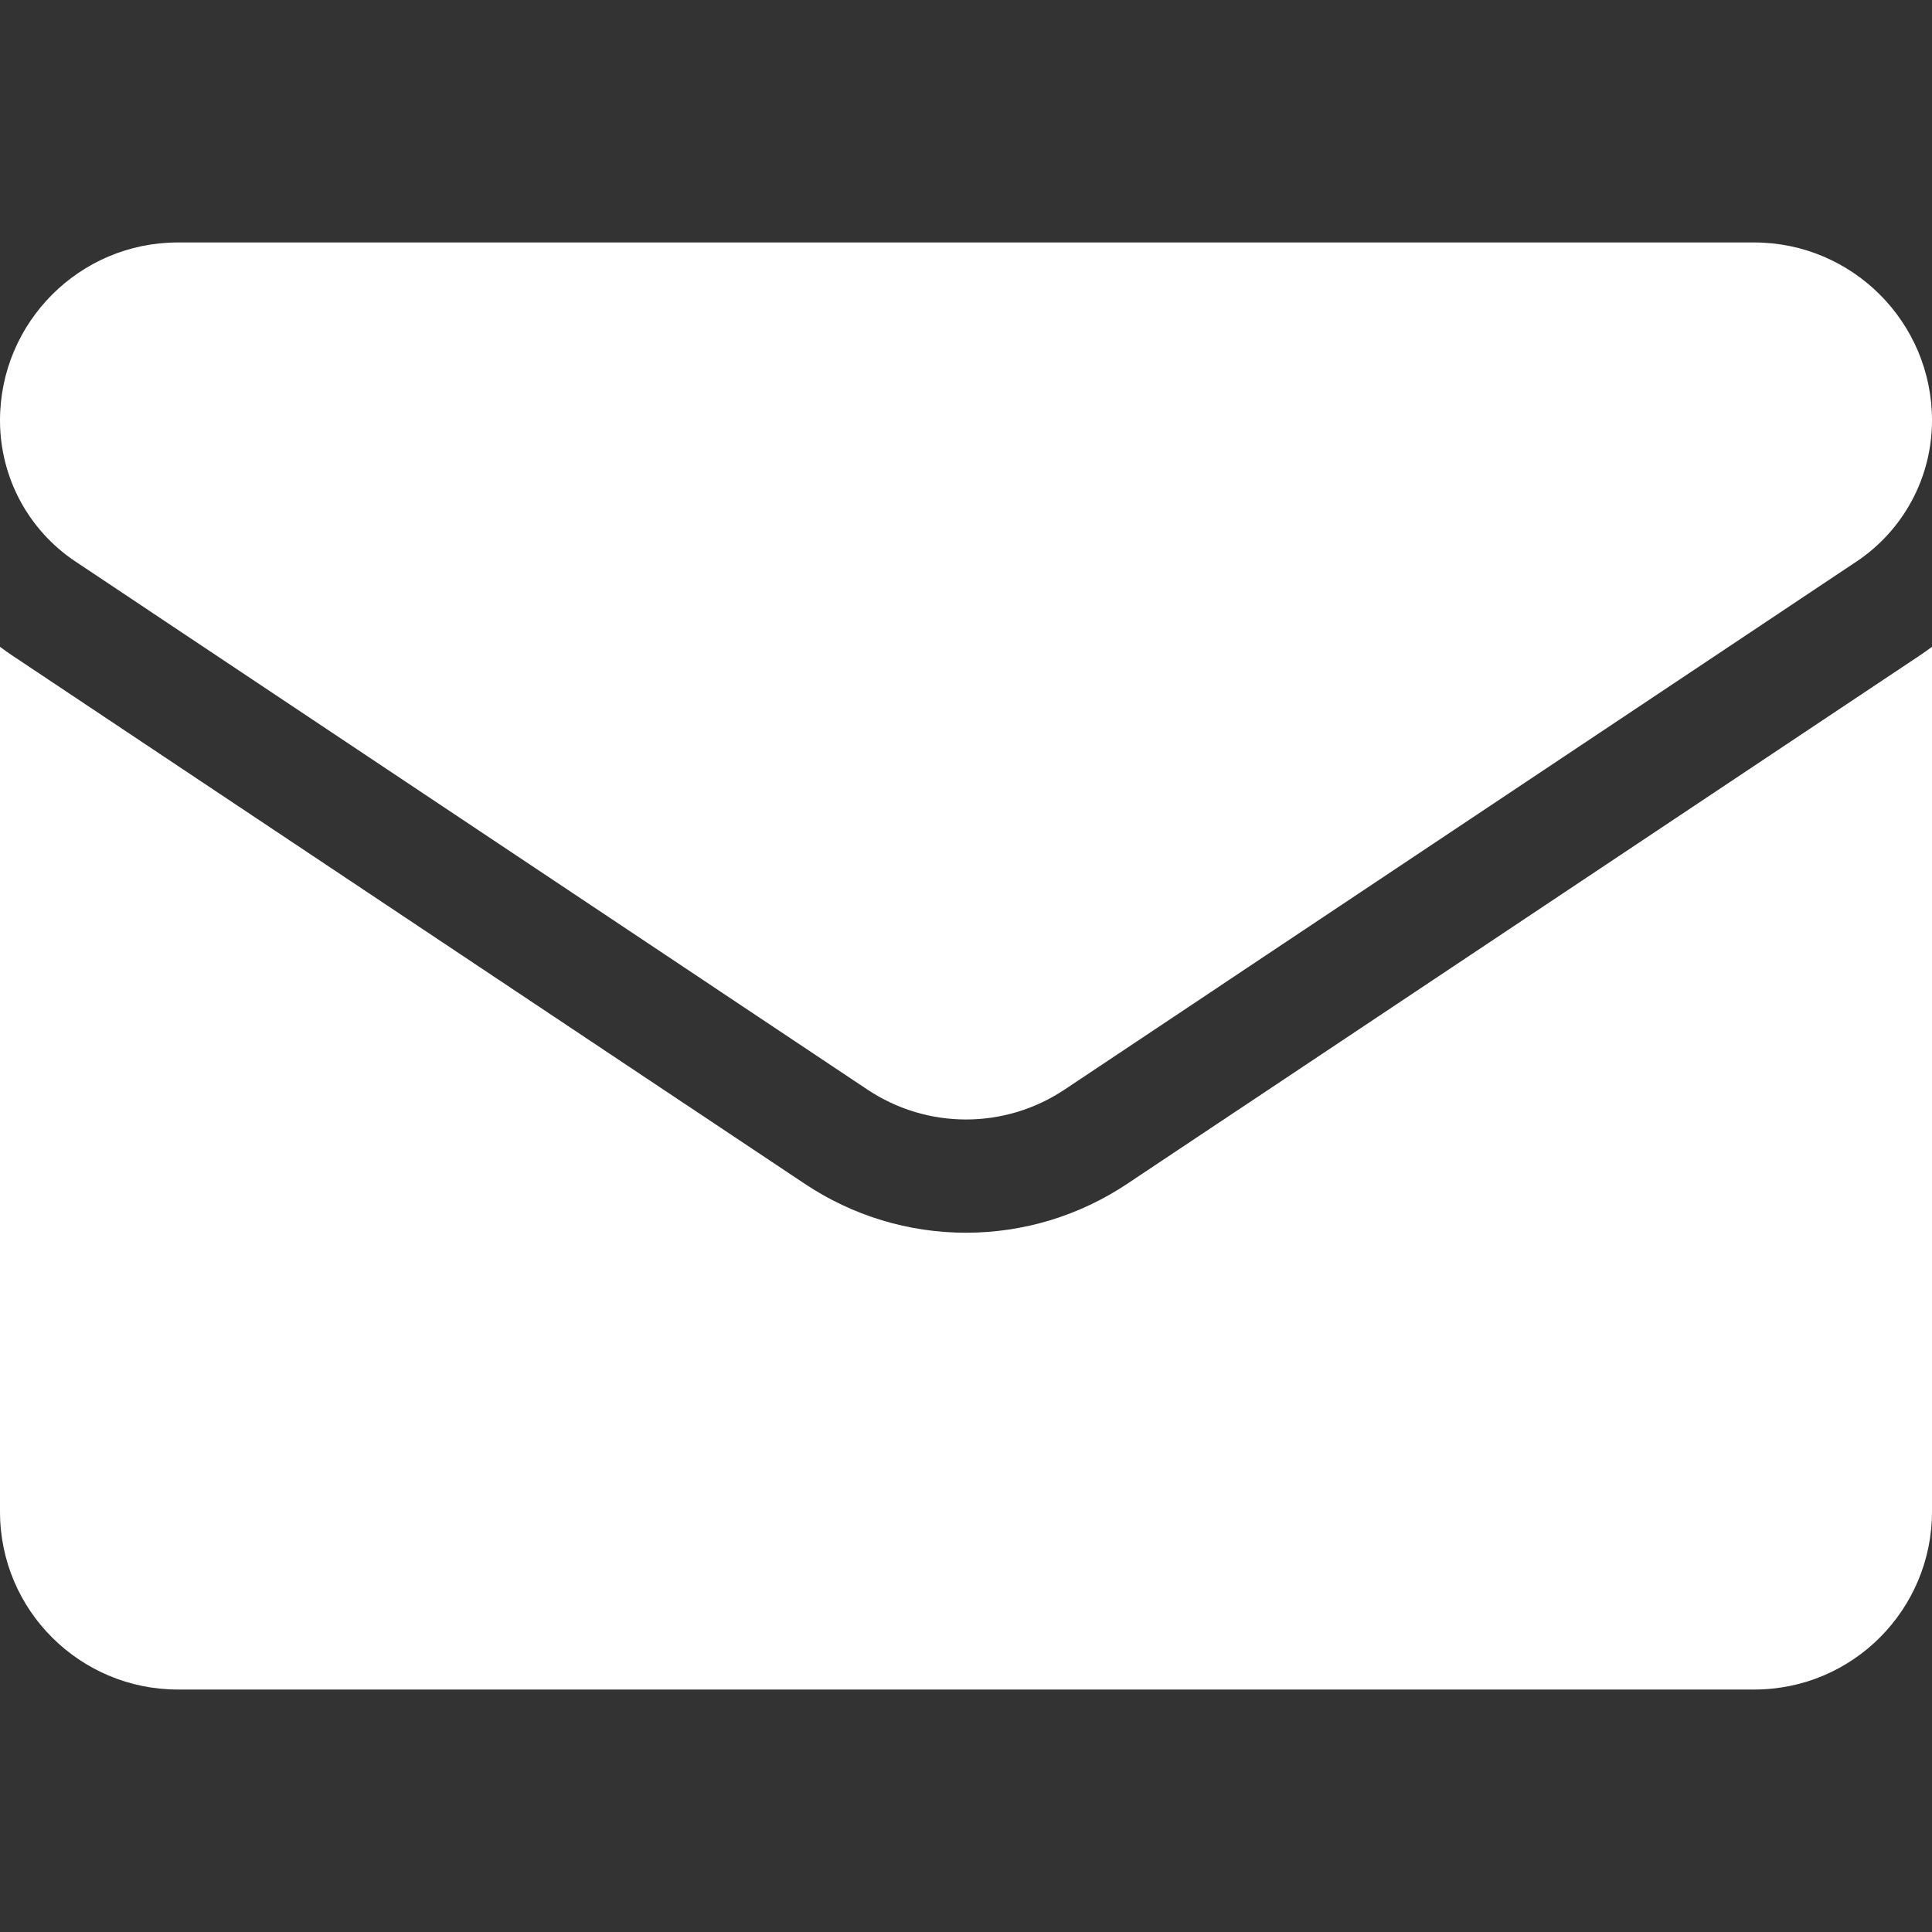 <svg width="18" height="18" viewBox="0 0 18 18" fill="none" xmlns="http://www.w3.org/2000/svg">
<rect x="0" y="0" width="18" height="18" fill="#333333" stroke="none"/>
<g clip-path="url(#clip0_1185_776)">
<path d="M10.504 11.028C10.056 11.327 9.536 11.485 9 11.485C8.464 11.485 7.944 11.327 7.496 11.028L0.12 6.111C0.079 6.084 0.039 6.055 0 6.026L0 14.084C0 15.008 0.75 15.741 1.657 15.741H16.343C17.267 15.741 18 14.991 18 14.084V6.026C17.961 6.055 17.921 6.084 17.88 6.111L10.504 11.028Z" fill="white"/>
<path d="M0.705 5.233L8.081 10.151C8.36 10.337 8.68 10.43 9 10.43C9.32 10.43 9.64 10.337 9.919 10.151L17.295 5.233C17.736 4.939 18 4.447 18 3.916C18 3.002 17.257 2.259 16.343 2.259H1.656C0.743 2.259 8.71912e-07 3.002 8.71912e-07 3.917C-0 4.177 0.064 4.434 0.187 4.664C0.31 4.893 0.488 5.089 0.705 5.233Z" fill="white"/>
</g>
<defs>
<clipPath id="clip0_1185_776">
<rect width="18" height="18" fill="white"/>
</clipPath>
</defs>
</svg>
